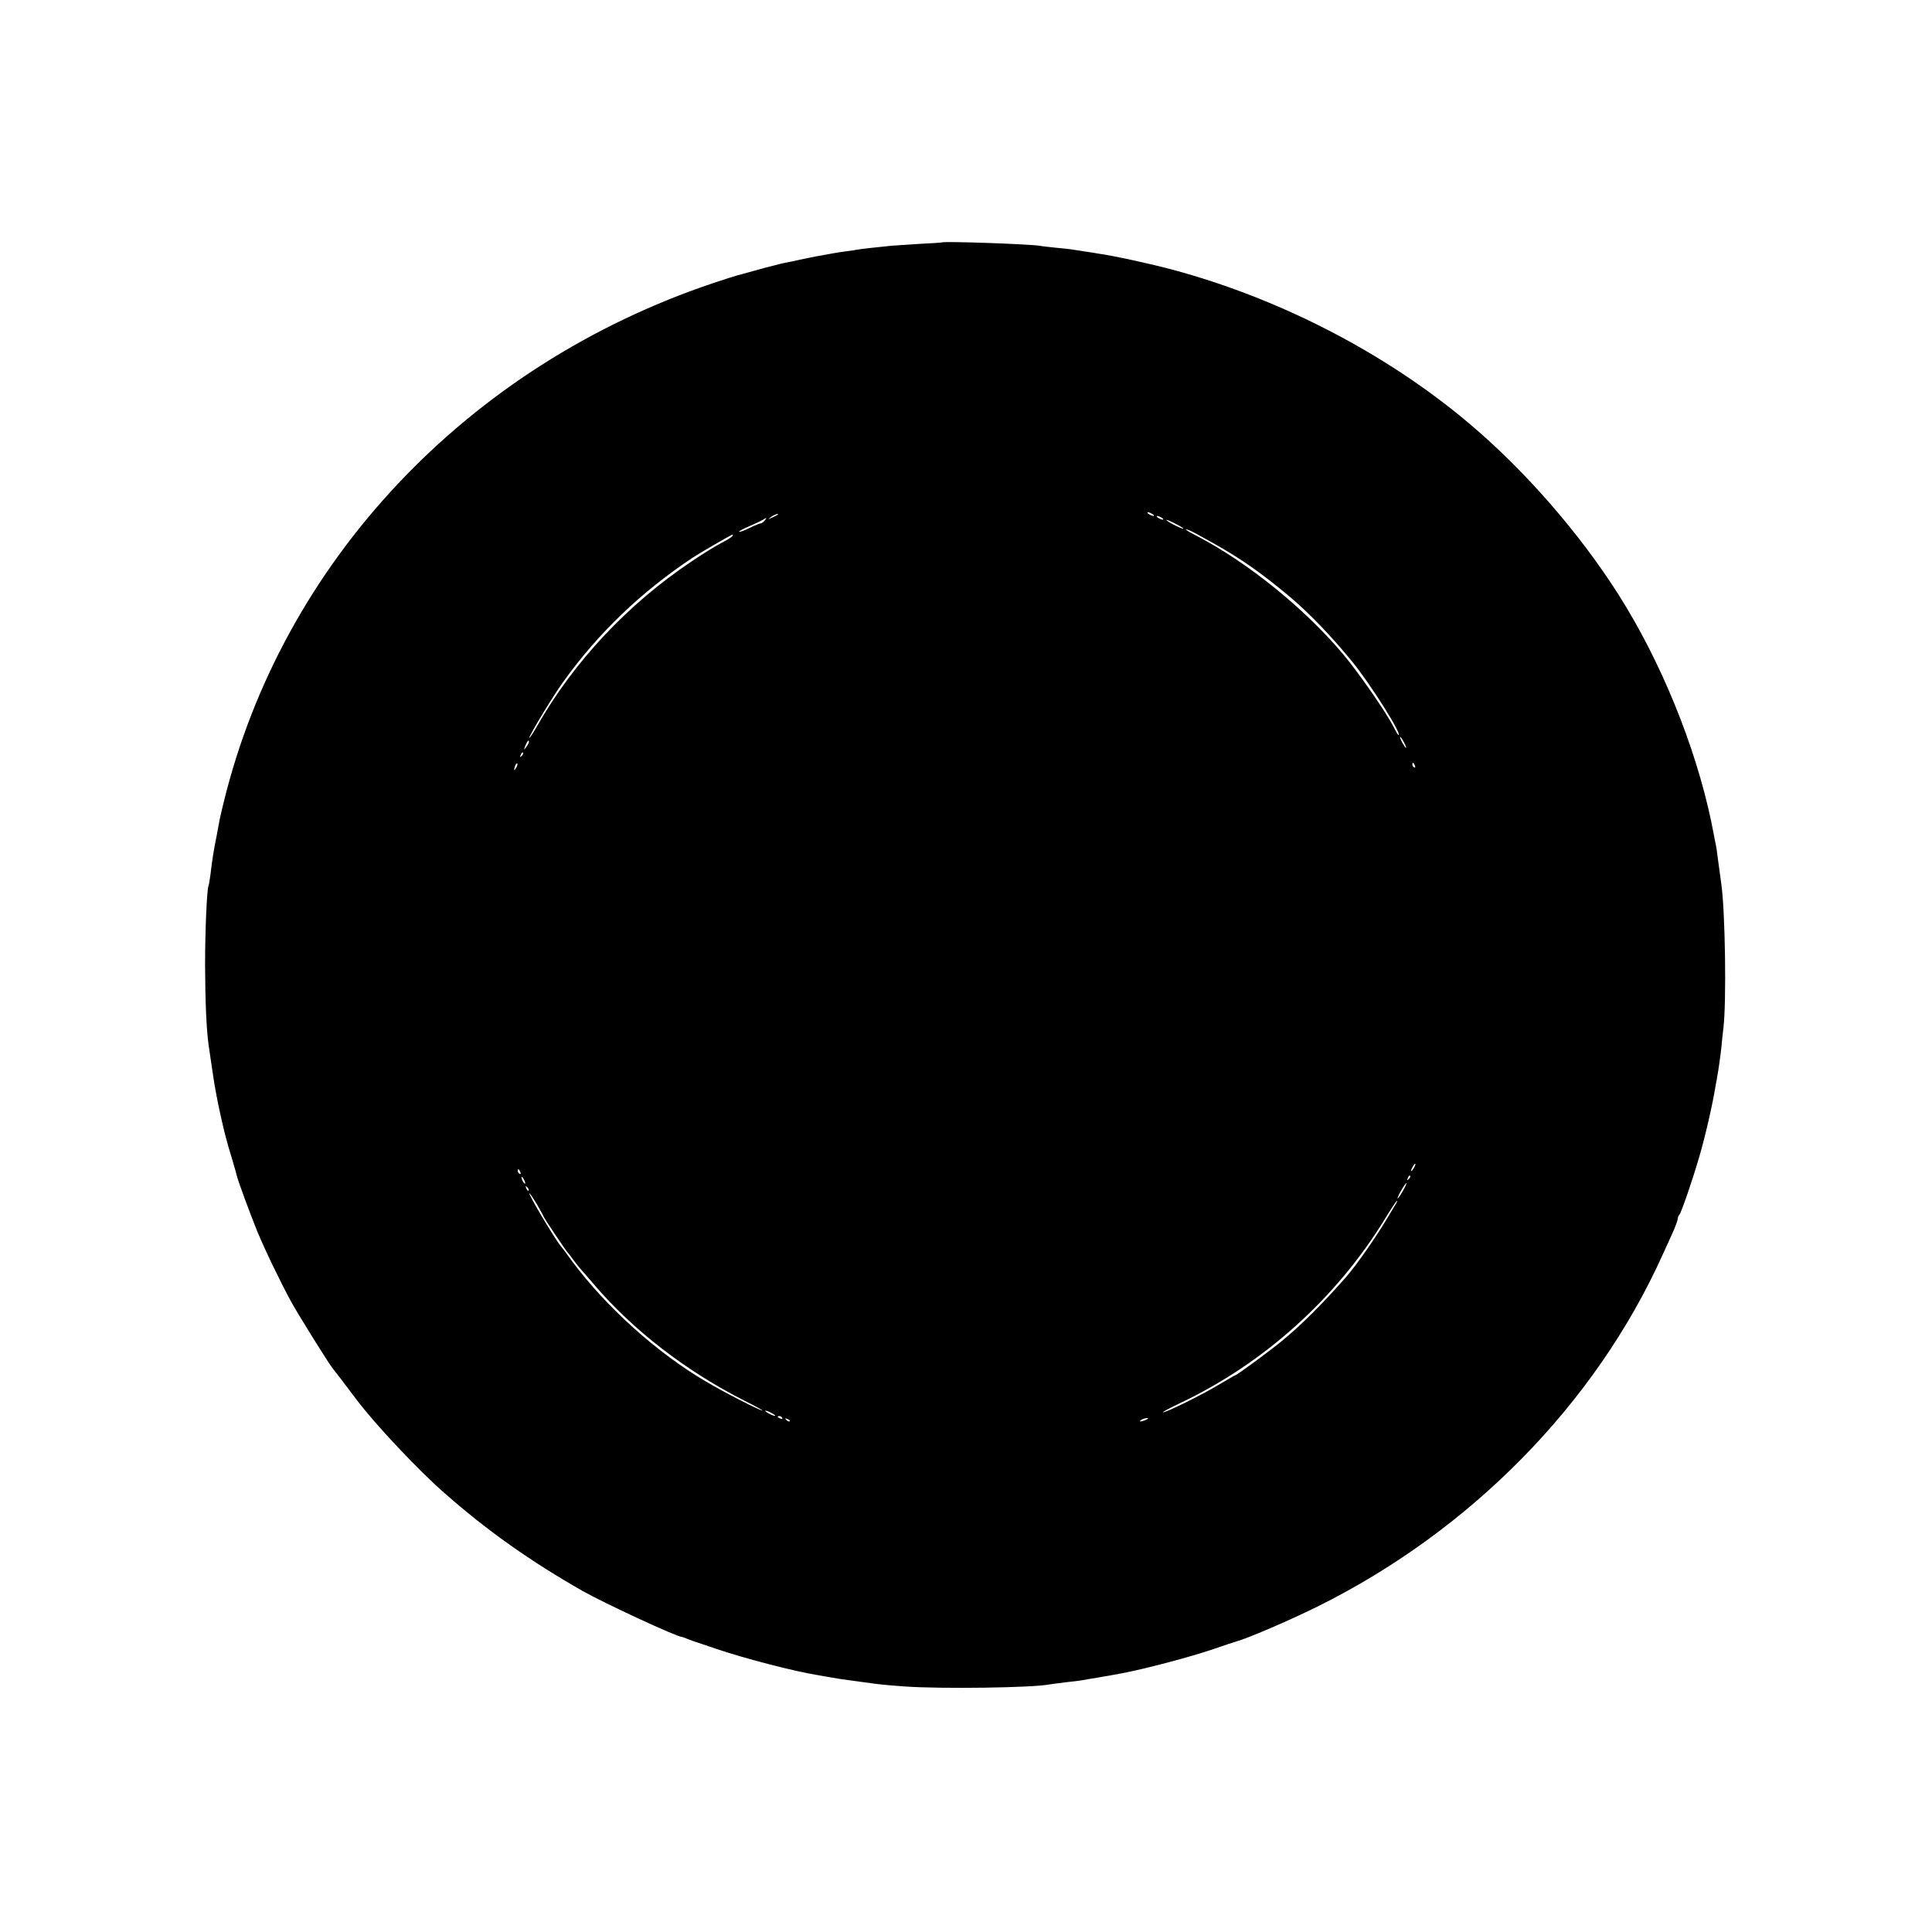 <?xml version="1.0" standalone="no"?>
<!DOCTYPE svg PUBLIC "-//W3C//DTD SVG 20010904//EN"
 "http://www.w3.org/TR/2001/REC-SVG-20010904/DTD/svg10.dtd">
<svg version="1.0" xmlns="http://www.w3.org/2000/svg"
 width="1041pt" height="1041pt" viewBox="0 0 1041 1041"
 preserveAspectRatio="xMidYMid meet">
<g transform="translate(0,1041) scale(0.1,-0.1)"
fill="#000000" stroke="none">
<path d="M5077 9104 c-1 -1 -56 -5 -122 -8 -66 -4 -133 -9 -150 -10 -72 -7
-171 -18 -185 -21 -8 -2 -35 -6 -60 -9 -25 -3 -55 -8 -66 -10 -12 -2 -37 -7
-55 -10 -19 -3 -68 -12 -109 -21 -41 -9 -86 -19 -100 -21 -14 -3 -33 -7 -42
-10 -9 -3 -25 -6 -35 -9 -10 -2 -52 -13 -93 -25 -41 -11 -82 -23 -91 -25 -9
-2 -65 -20 -125 -40 -1326 -445 -2322 -1501 -2639 -2799 -9 -38 -19 -79 -21
-90 -2 -12 -10 -55 -18 -96 -16 -80 -22 -119 -32 -202 -4 -29 -8 -56 -10 -59
-9 -16 -19 -239 -19 -429 1 -198 7 -343 19 -431 16 -109 29 -197 32 -214 2
-11 7 -36 10 -55 9 -52 42 -200 54 -240 5 -19 19 -69 32 -110 12 -41 23 -79
24 -85 7 -30 72 -205 109 -297 44 -106 126 -276 186 -386 41 -73 195 -321 220
-353 18 -22 71 -92 129 -169 98 -131 335 -383 475 -505 233 -205 463 -367 745
-528 117 -66 507 -247 534 -247 2 0 17 -5 33 -12 15 -6 33 -12 38 -14 6 -1 56
-19 113 -38 150 -51 422 -122 549 -142 19 -3 45 -8 57 -10 31 -6 76 -13 116
-18 19 -3 55 -7 80 -11 87 -12 106 -14 215 -22 199 -14 690 -7 780 11 11 2 52
7 90 12 39 4 72 8 75 9 3 0 27 4 53 9 27 4 56 9 65 11 10 1 58 10 107 19 126
24 370 88 495 131 58 20 112 38 120 40 60 16 284 112 438 188 828 411 1499
1094 1861 1897 24 52 52 114 62 137 10 24 19 49 19 56 0 7 4 17 9 22 10 11 68
179 105 305 33 111 74 289 90 390 4 19 8 44 10 56 5 25 18 117 22 159 1 17 6
59 10 95 17 138 10 627 -11 775 -7 51 -16 118 -21 155 -2 19 -6 46 -9 60 -3
14 -8 36 -10 50 -73 399 -249 857 -472 1228 -201 334 -492 680 -793 944 -455
400 -1052 715 -1660 877 -112 30 -314 74 -395 85 -22 4 -53 9 -70 11 -16 3
-43 7 -58 9 -15 3 -58 8 -95 11 -37 4 -78 8 -92 11 -58 9 -514 25 -523 18z
m1133 -1464 c8 -5 11 -10 5 -10 -5 0 -17 5 -25 10 -8 5 -10 10 -5 10 6 0 17
-5 25 -10z m-2021 -4 c-2 -2 -15 -9 -29 -15 -24 -11 -24 -11 -6 3 16 13 49 24
35 12z m2071 -16 c8 -5 11 -10 5 -10 -5 0 -17 5 -25 10 -8 5 -10 10 -5 10 6 0
17 -5 25 -10z m-2140 -15 c-7 -8 -16 -15 -21 -15 -5 0 -32 -11 -61 -25 -28
-14 -53 -23 -56 -20 -2 2 22 16 54 29 33 14 66 30 74 35 22 14 24 13 10 -4z
m2220 -20 c25 -13 41 -24 35 -24 -5 0 -30 11 -55 24 -25 13 -40 24 -35 24 6 0
30 -11 55 -24z m198 -102 c153 -86 258 -160 410 -287 110 -93 224 -212 338
-351 100 -123 271 -395 249 -395 -3 0 -14 19 -26 43 -39 77 -187 291 -272 392
-207 246 -511 492 -784 635 -61 31 -81 46 -45 33 9 -3 68 -35 130 -70z m-2592
38 c-3 -5 -29 -21 -58 -36 -29 -15 -103 -60 -163 -101 -342 -229 -632 -538
-831 -886 -21 -37 -40 -66 -42 -64 -5 6 125 222 182 301 189 264 421 486 698
670 39 26 210 125 216 125 2 0 1 -4 -2 -9z m3619 -1111 c9 -16 13 -30 11 -30
-3 0 -12 14 -21 30 -9 17 -13 30 -11 30 3 0 12 -13 21 -30z m-4715 2 c0 -5 -7
-17 -15 -28 -14 -18 -14 -17 -4 9 12 27 19 34 19 19z m-39 -75 c-10 -9 -11 -8
-5 6 3 10 9 15 12 12 3 -3 0 -11 -7 -18z m-30 -64 c-12 -20 -14 -14 -5 12 4 9
9 14 11 11 3 -2 0 -13 -6 -23z m4843 11 c3 -8 2 -12 -4 -9 -6 3 -10 10 -10 16
0 14 7 11 14 -7z m-4 -2164 c-6 -11 -13 -20 -16 -20 -2 0 0 9 6 20 6 11 13 20
16 20 2 0 0 -9 -6 -20z m-4816 -26 c3 -8 2 -12 -4 -9 -6 3 -10 10 -10 16 0 14
7 11 14 -7z m4787 -37 c-10 -9 -11 -8 -5 6 3 10 9 15 12 12 3 -3 0 -11 -7 -18z
m-4761 -22 c0 -5 -5 -3 -10 5 -5 8 -10 20 -10 25 0 6 5 3 10 -5 5 -8 10 -19
10 -25z m4726 -47 c-14 -24 -26 -39 -26 -35 0 12 44 86 48 82 2 -2 -8 -23 -22
-47z m-4708 7 c-3 -3 -9 2 -12 12 -6 14 -5 15 5 6 7 -7 10 -15 7 -18z m44 -72
c18 -32 35 -62 37 -68 4 -11 122 -187 131 -195 3 -3 17 -21 32 -42 15 -20 33
-42 40 -50 7 -7 38 -43 68 -78 210 -247 498 -469 815 -629 55 -27 96 -50 92
-51 -13 0 -204 97 -303 156 -262 153 -538 401 -722 649 -28 39 -55 75 -60 80
-36 45 -179 285 -169 285 3 0 20 -26 39 -57z m4626 -5 c-8 -13 -25 -41 -38
-63 -64 -109 -172 -264 -234 -334 -121 -137 -240 -256 -341 -338 -60 -50 -241
-183 -249 -183 -2 0 -43 -24 -92 -53 -92 -55 -278 -147 -298 -147 -6 0 34 22
89 48 453 214 843 564 1107 994 33 54 62 98 65 98 3 0 -1 -10 -9 -22z m-3358
-1123 c14 -8 21 -14 15 -14 -5 0 -21 6 -35 14 -14 8 -20 14 -15 14 6 0 21 -6
35 -14z m55 -25 c3 -6 -1 -7 -9 -4 -18 7 -21 14 -7 14 6 0 13 -4 16 -10z m40
-18 c-3 -3 -11 0 -18 7 -9 10 -8 11 6 5 10 -3 15 -9 12 -12z m1920 8 c-27 -12
-43 -12 -25 0 8 5 22 9 30 9 10 0 8 -3 -5 -9z"/>
</g>
</svg>
